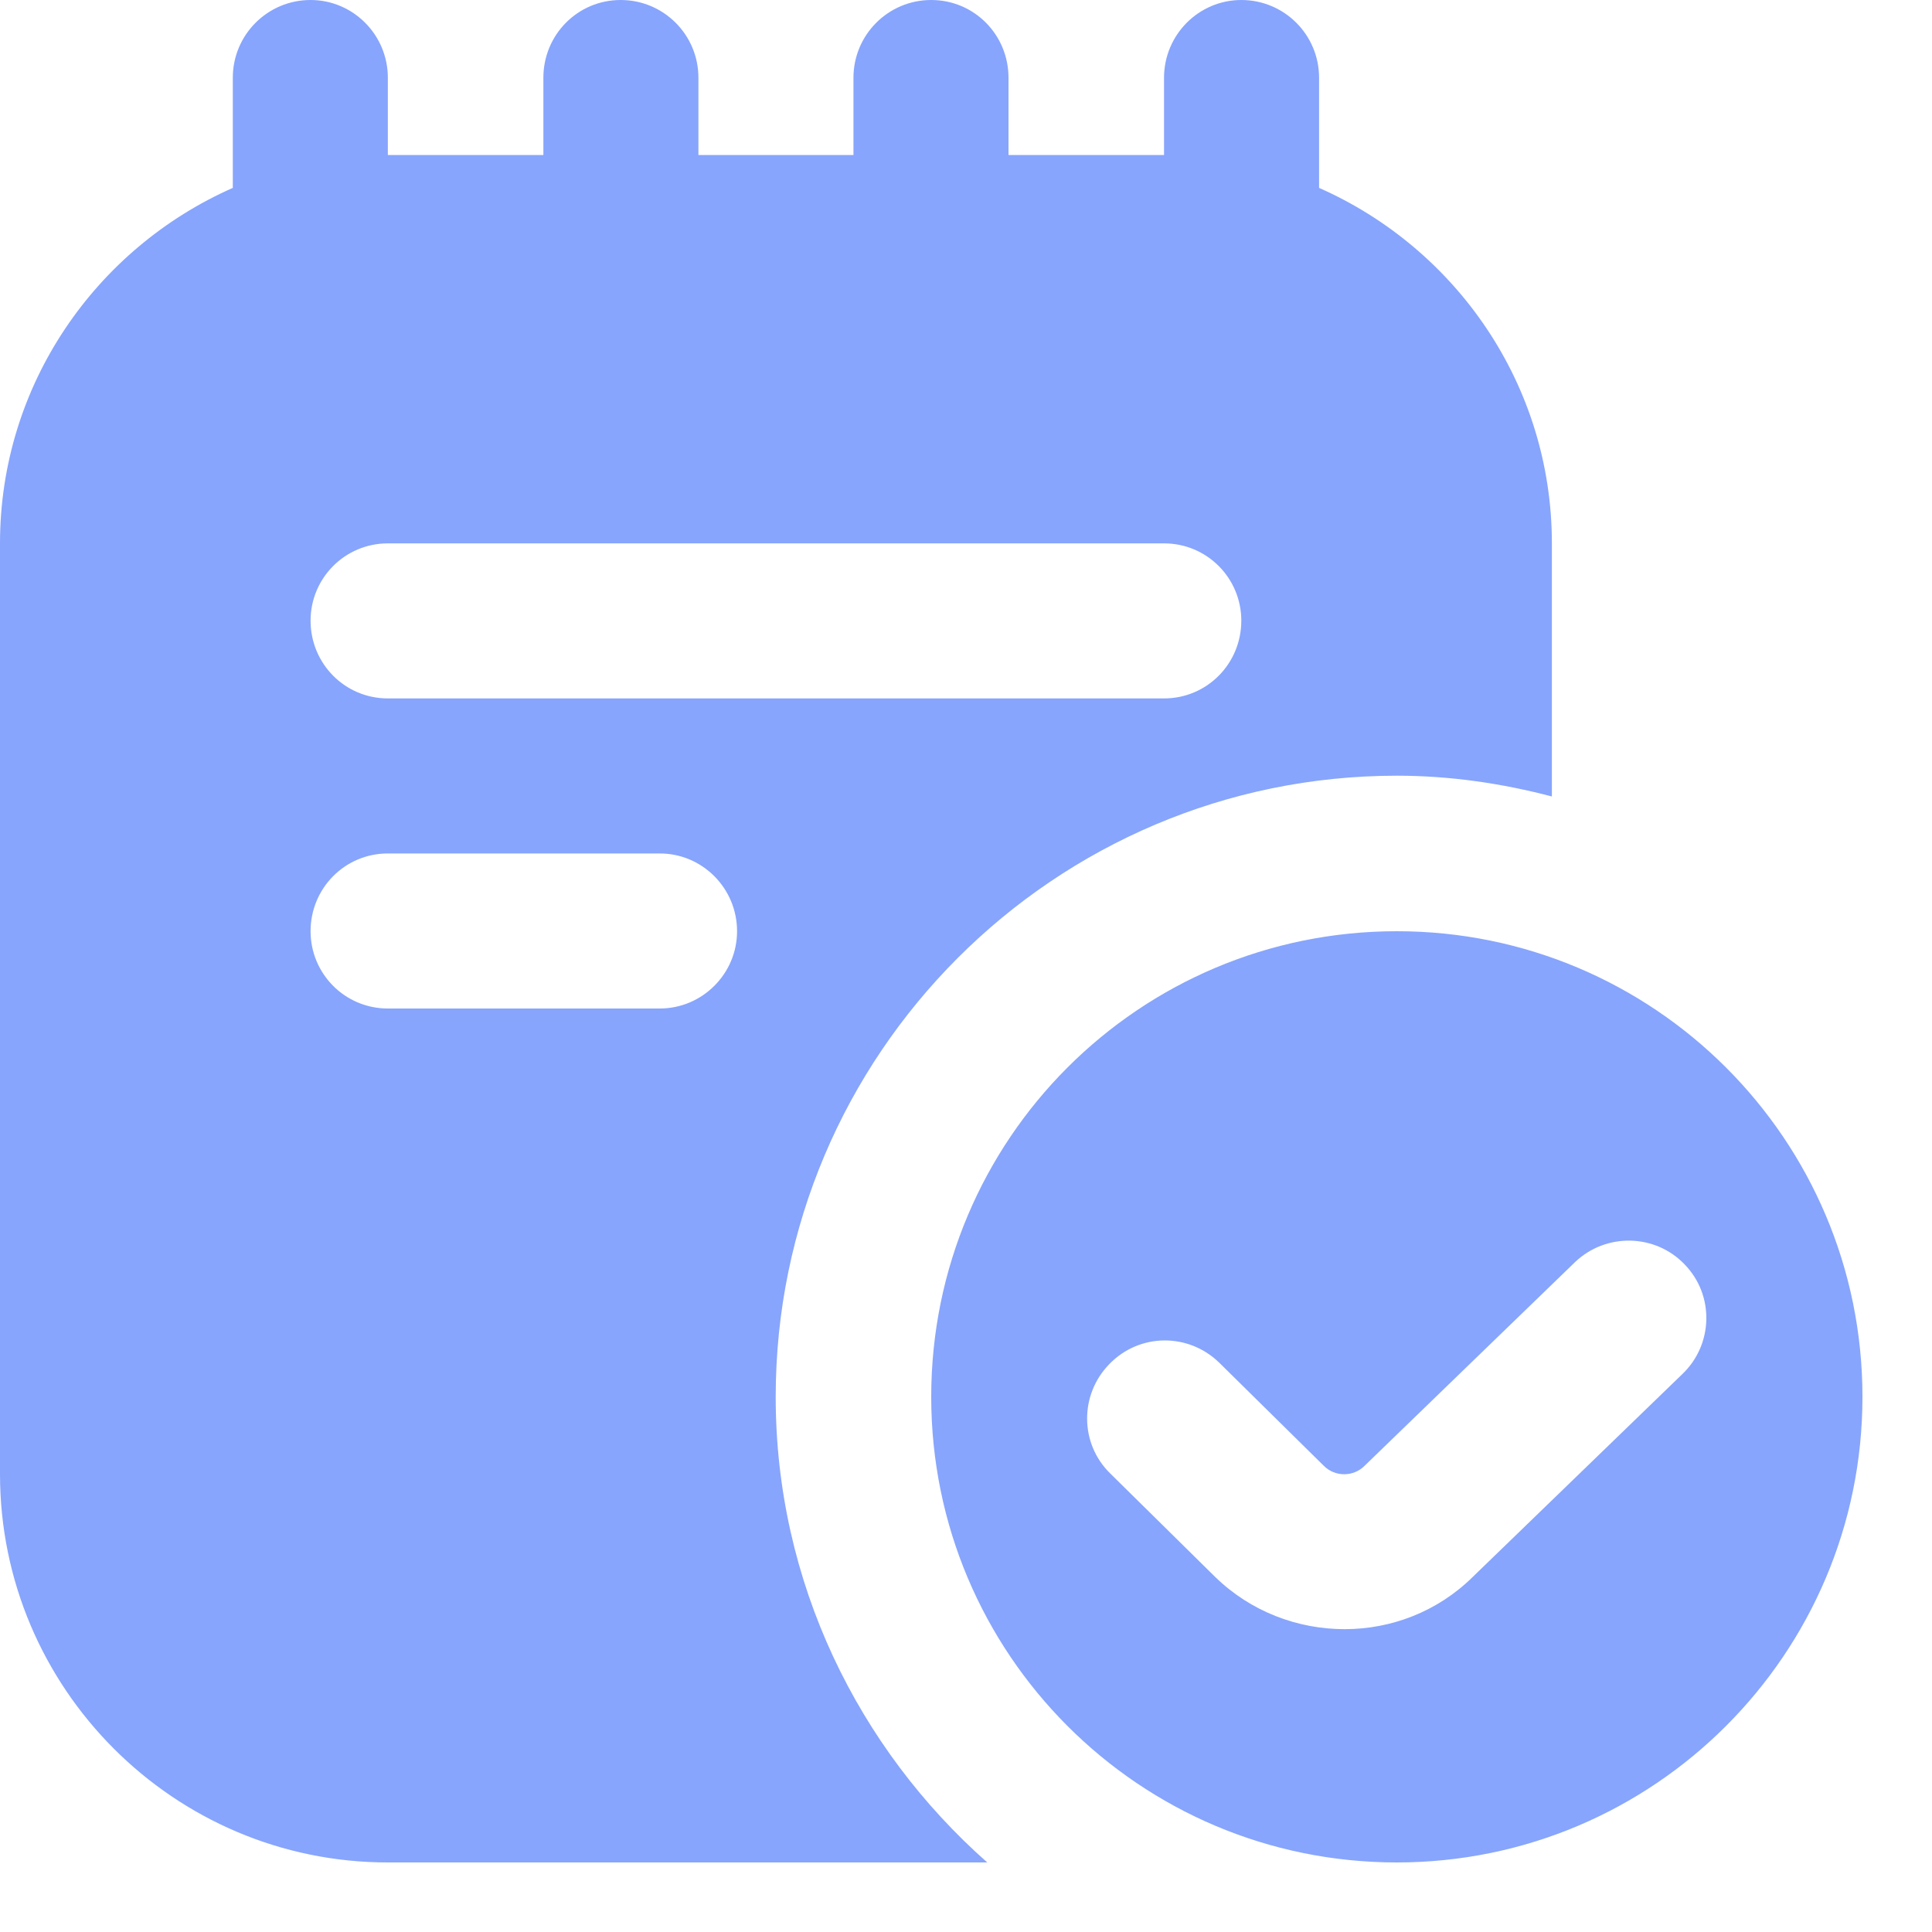 <?xml version="1.0" encoding="utf-8"?>
<svg xmlns="http://www.w3.org/2000/svg" fill="none" height="100%" overflow="visible" preserveAspectRatio="none" style="display: block;" viewBox="0 0 4 4" width="100%">
<path d="M2.892 1.928C2.359 1.928 1.928 2.359 1.928 2.892C1.928 3.424 2.359 3.856 2.892 3.856C3.424 3.856 3.856 3.424 3.856 2.892C3.856 2.359 3.424 1.928 2.892 1.928ZM3.483 2.845L3.049 3.265C2.976 3.337 2.88 3.373 2.784 3.373C2.687 3.373 2.59 3.337 2.516 3.265L2.299 3.051C2.235 2.989 2.235 2.887 2.297 2.824C2.359 2.76 2.46 2.759 2.524 2.821L2.741 3.035C2.764 3.058 2.802 3.058 2.825 3.035L3.261 2.613C3.325 2.552 3.427 2.554 3.488 2.618C3.55 2.682 3.547 2.784 3.483 2.845L3.483 2.845ZM1.606 2.892C1.606 2.183 2.183 1.606 2.892 1.606C3.003 1.606 3.11 1.622 3.213 1.649V1.125C3.213 0.796 3.014 0.514 2.731 0.389V0.161C2.731 0.072 2.659 0 2.57 0C2.482 0 2.41 0.072 2.41 0.161V0.321H2.088V0.161C2.088 0.072 2.017 0 1.928 0C1.839 0 1.767 0.072 1.767 0.161V0.321H1.446V0.161C1.446 0.072 1.374 0 1.285 0C1.196 0 1.125 0.072 1.125 0.161V0.321H0.803V0.161C0.803 0.072 0.731 0 0.643 0C0.554 0 0.482 0.072 0.482 0.161V0.389C0.199 0.514 0 0.796 0 1.125V3.052C0 3.495 0.36 3.856 0.803 3.856H2.044C1.777 3.62 1.606 3.276 1.606 2.892ZM0.803 1.125H2.41C2.499 1.125 2.57 1.197 2.57 1.285C2.57 1.374 2.499 1.446 2.41 1.446H0.803C0.714 1.446 0.643 1.374 0.643 1.285C0.643 1.197 0.714 1.125 0.803 1.125ZM1.366 2.088H0.803C0.714 2.088 0.643 2.016 0.643 1.928C0.643 1.839 0.714 1.767 0.803 1.767H1.366C1.454 1.767 1.526 1.839 1.526 1.928C1.526 2.016 1.454 2.088 1.366 2.088Z" fill="#87A5FC" id="Vector"/>
</svg>